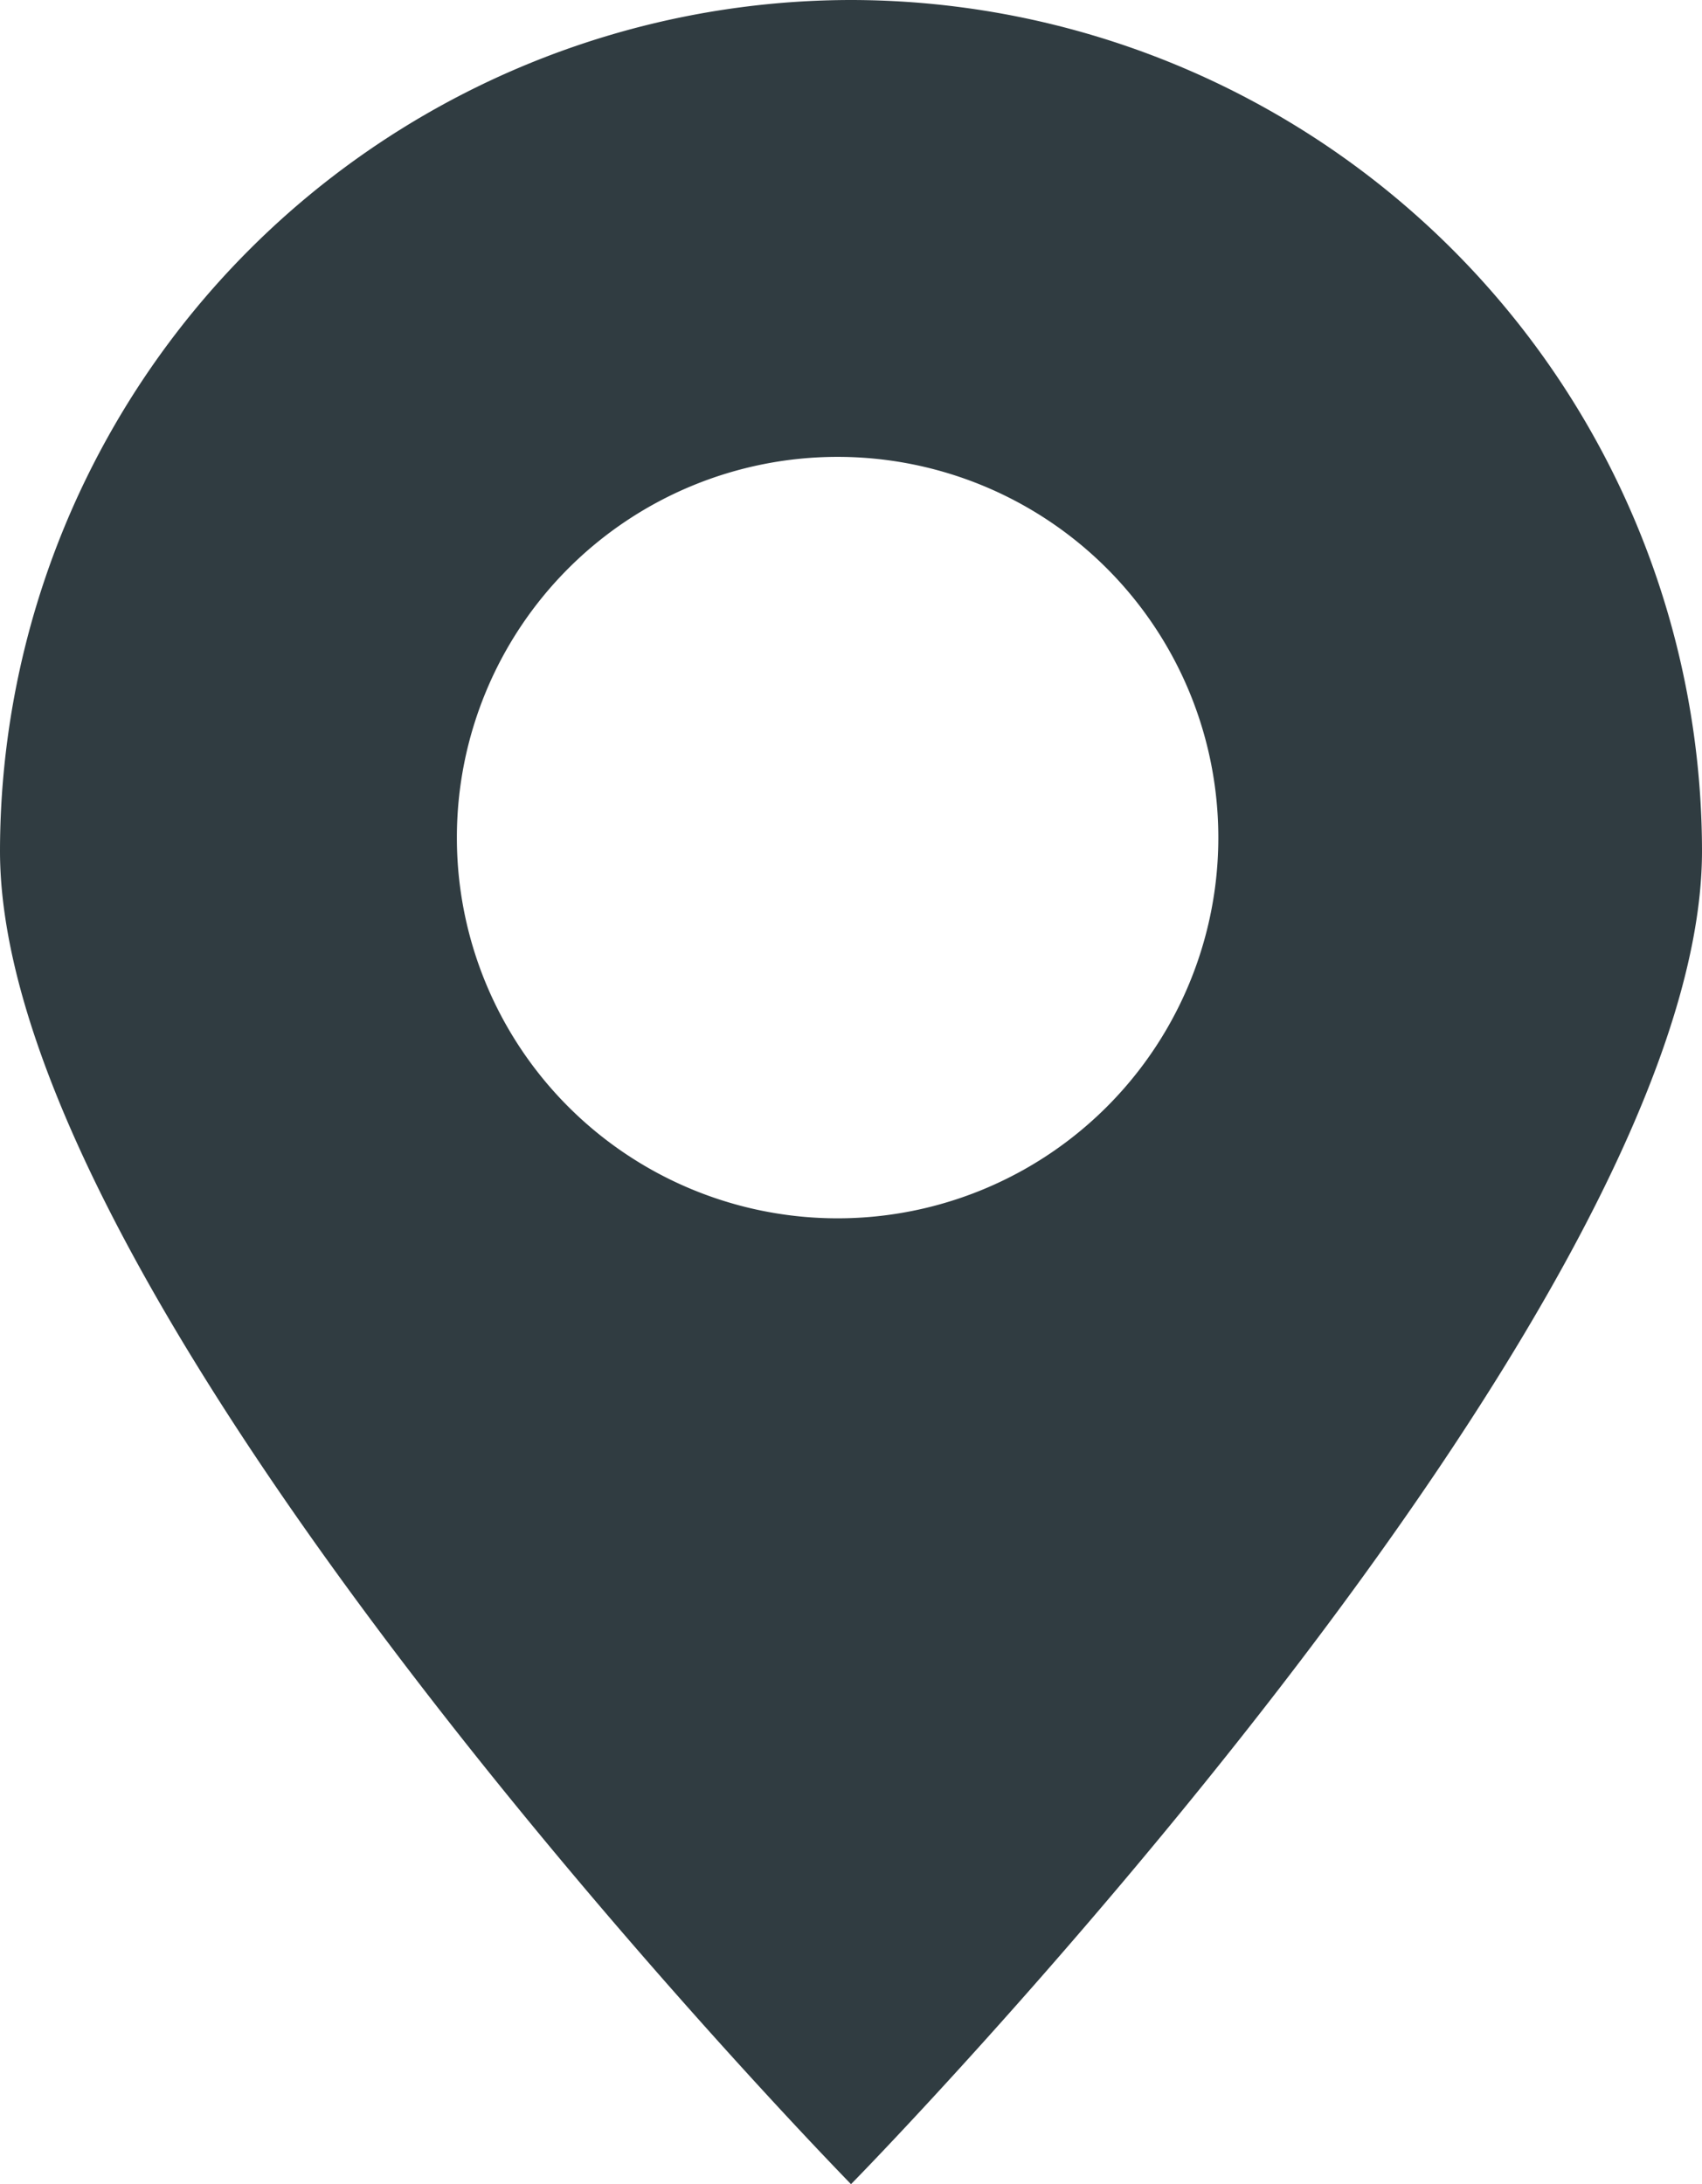 <svg xmlns="http://www.w3.org/2000/svg" width="11.176" height="14.342" viewBox="0 0 11.176 14.342">
  <path id="location" d="M21.588-48.658h0C21.532-48.716,16-54.376,16-57.412A5.594,5.594,0,0,1,21.588-63a5.594,5.594,0,0,1,5.588,5.588c0,3.036-5.532,8.7-5.587,8.753ZM21.5-60A2.5,2.5,0,0,0,19-57.5,2.5,2.5,0,0,0,21.5-55,2.5,2.5,0,0,0,24-57.5,2.5,2.5,0,0,0,21.5-60Z" transform="translate(-16 63)" fill="#303c41"/>
</svg>

